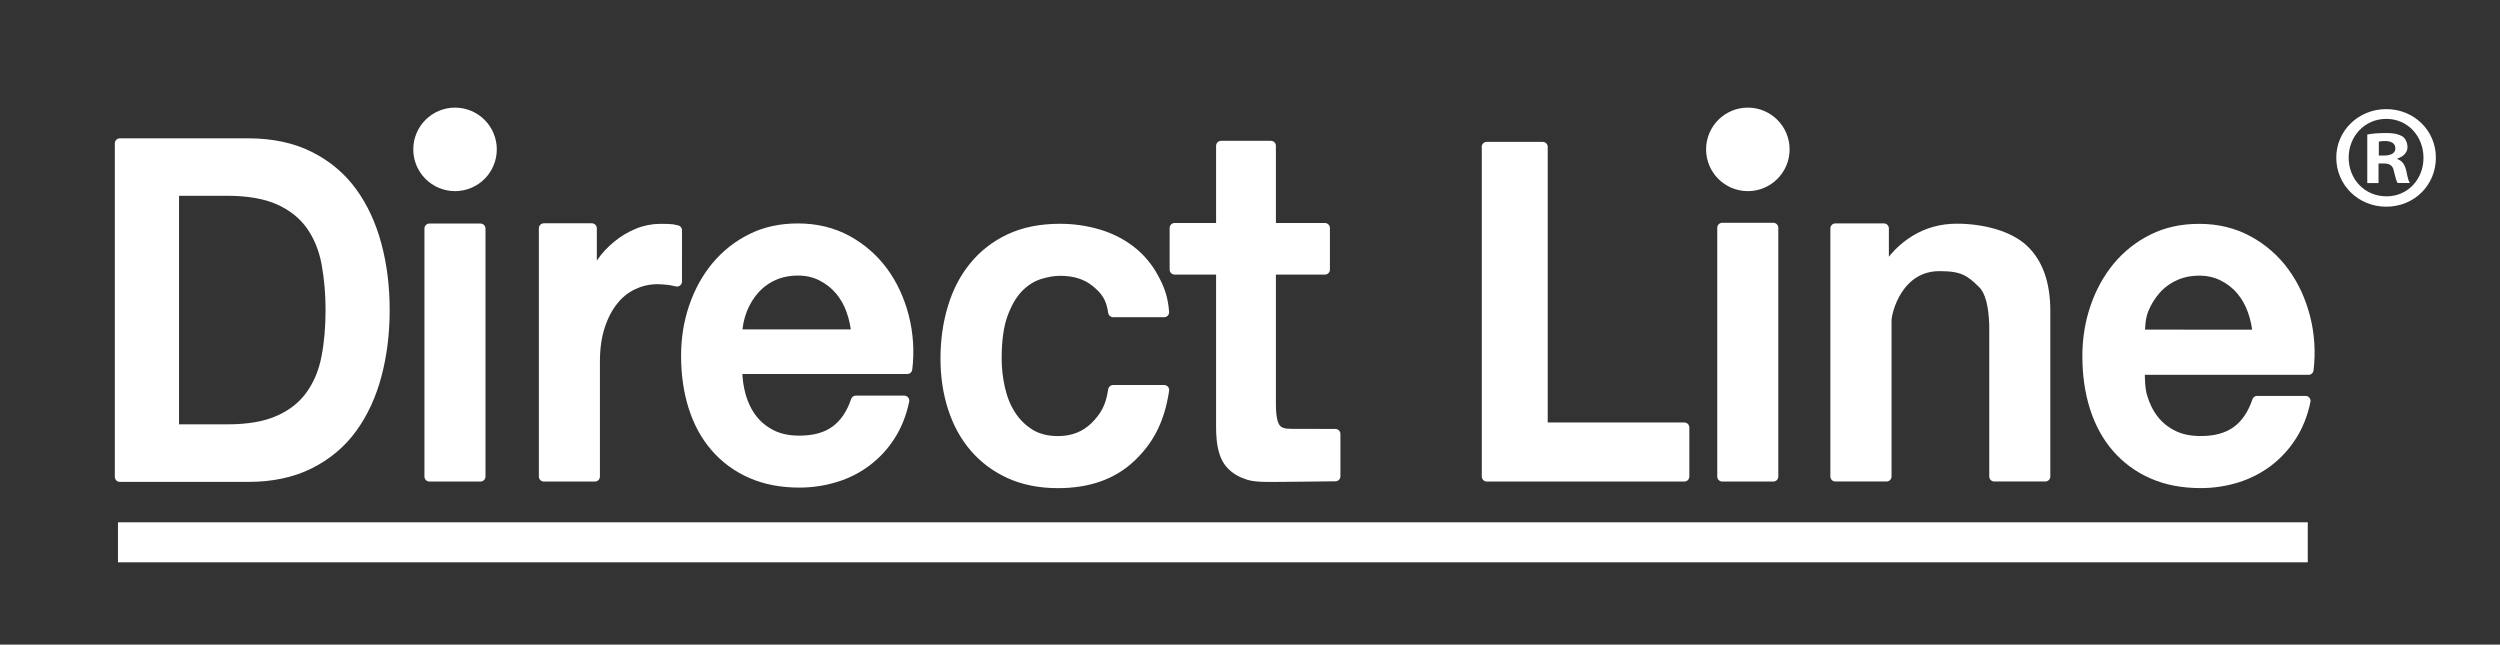 <?xml version="1.0" encoding="utf-8"?>
<!-- Generator: Adobe Illustrator 25.0.1, SVG Export Plug-In . SVG Version: 6.00 Build 0)  -->
<svg version="1.1" id="svg8" xmlns="http://www.w3.org/2000/svg" xmlns:xlink="http://www.w3.org/1999/xlink" x="0px" y="0px"
	 viewBox="0 0 4999 1288.9" style="enable-background:new 0 0 4999 1288.9;" xml:space="preserve">
<rect x="0" y="0" width="4999" height="1288.9" fill="#333333" stroke="none"/>
<style type="text/css">
	.st0{fill:#FFFFFF;stroke:#FFFFFF;stroke-width:20;stroke-linecap:square;stroke-linejoin:round;}
	.st1{fill:#FFFFFF;}
	.st2{fill:none;stroke:#FFFFFF;stroke-width:80;stroke-miterlimit:10;}
</style>
<path class="st0" d="M239.6,286.6h256.6c47.3,0,88.4,8.8,123,26.2s63,41.3,84.9,71.4c21.9,30.3,38.2,65.6,49,106
	c10.8,40.4,16.1,83.9,16.1,129.9s-5.4,89.5-16.1,129.9s-27.1,75.9-49,106c-21.9,30.3-50.3,54-84.9,71.4s-75.7,26.2-123,26.2H239.6
	V286.6z M348,858.5h106.7c42.1,0,76.8-6,103.7-18.3c26.9-12,48-29,63.2-50.5s25.8-46.7,31.2-75.7c5.6-29,8.2-60.2,8.2-94
	c0.1-31.5-2.6-63-8.2-94c-5.6-29-15.9-54.2-31.2-75.7s-36.3-38.3-63.2-50.5c-26.9-12-61.5-18.3-103.7-18.3H348V858.5z"/>
<path class="st0" d="M858.7,457h102.1v495.9H858.7V457z"/>
<path class="st0" d="M1087.5,456.5h95.9v107.3h1.7c3-13.1,8.8-25.8,17.4-38.3c8.8-12.8,19.4-24.2,31.4-34
	c12.3-10.3,26.1-18.6,40.9-24.7c14.4-6.1,29.9-9.2,45.6-9.2c12,0,20.2,0.2,24.7,0.9s3.9,1.3,8.6,1.9V563c-7.1-1.3-9.2-2.4-16.8-3.2
	c-7.3-0.9-14.6-1.4-21.9-1.5c-16.9-0.1-33.5,3.6-48.8,10.8c-15.6,7.3-29.3,18.2-39.8,31.8c-11.4,14-20.2,31.2-26.9,51.8
	c-6.7,20.4-9.9,44.1-9.9,71v229.2h-102.1V456.5z"/>
<path class="st0" d="M1474.2,738.7c0,18.3,2.5,36.4,7.5,54c5.2,17.4,12.7,32.7,22.8,45.6c10.1,13.1,23,23.4,38.5,31.2
	s34,11.6,55.5,11.6c29.9,0,54-6.7,72-20c18.3-13.3,31.8-33.3,40.9-60h96.8c-5.4,26-14.6,49.5-27.7,69.9
	c-25.4,40.1-64.4,69.6-109.9,83.2c-23.3,7.2-47.6,10.8-72,10.8c-36.3,0-68.6-6.2-96.8-18.7c-27.3-11.9-51.7-29.8-71.2-52.3
	c-19.4-22.4-34-49-43.9-80.2c-9.9-31-14.8-65.2-14.8-102.6c0-34.2,5.2-66.7,15.7-97.4c10.5-30.7,25.4-57.8,44.7-81.1
	c19.3-23.2,43.3-42.1,70.3-55.5c27.5-13.8,58.5-20.4,93.1-20.4c36.3,0,69,8,98.1,23.7c28.3,15.4,52.9,36.8,72,62.8
	c19.1,26,32.9,56.1,41.7,89.9c8.7,34.2,11,69.7,6.7,104.7h-340L1474.2,738.7L1474.2,738.7z M1712.4,668.8
	c-1.2-16.5-4.7-32.8-10.3-48.4c-5.2-14.8-13.1-28.6-23.2-40.6c-10-11.6-22.2-21.1-35.9-28c-14-7.1-29.7-10.8-47.1-10.8
	c-17.8,0-34.2,3.2-48.8,9.7c-14.3,6.3-27.1,15.5-37.6,27.1c-10.5,11.4-18.7,24.9-25.2,40.6c-6.3,16-9.8,33.1-10.3,50.3h238.4V668.8z
	"/>
<path class="st0" d="M2225.8,624.1c-4.1-29.9-15.7-44.5-34.4-59.8s-42.6-22.8-71.2-22.8c-13.1,0-27.1,2.4-42.1,7.1
	c-14.8,4.7-28.6,13.3-41.3,26.2c-12.5,12.7-23,30.5-31.4,53.1c-8.4,22.8-12.5,52.5-12.5,89c0,20.1,2.3,40.2,6.7,59.8
	c4.5,20,11.6,37.6,21.5,53.1c9.7,15.3,22.7,28.2,38.1,37.8c15.5,9.6,34.4,14.4,56.3,14.4c29.9,0,54.4-9.7,74-28.8
	c19.4-19.4,31.4-38.5,36.3-73.3h102.1c-9.5,62.8-32.5,103-68.6,136.3s-84.1,49.9-143.9,49.9c-36.3,0-68.6-6.5-96.3-19.1
	s-51.2-30.1-70.3-52.3s-33.5-48.4-43.4-78.9s-14.8-63.4-14.8-98.9c0-36.1,4.7-69.9,14.4-101.7c9.5-31.8,23.8-59.3,43-82.6
	c19.1-23.4,42.8-41.8,71.2-55.1c28.4-13.3,61.6-20,99.8-20c25.9-0.1,51.7,3.5,76.6,10.8c24.1,7.1,45.6,17.8,64.5,32.3
	c19.1,14.6,34.8,33.1,46.2,54.2c12,21.7,19.1,39.8,21.5,69.5h-101.9L2225.8,624.1L2225.8,624.1z"/>
<path class="st0" d="M2348.8,455.9h92.9V291.6h99.6v164.3h108v83.2h-108v268.2c0,52.5,13.1,60.2,41.5,60.2l87.5,0.2v84.7l-100.4,1.1
	c-26.9,0-56.3,1.5-72.9-3.7c-16.3-5.4-26.2-11.2-35.7-21.3c-23.4-24.9-19.1-74.4-19.6-94.2V539.1h-92.9L2348.8,455.9L2348.8,455.9z"
	/>
<path class="st0" d="M2972.8,293.7h112v561.1H3368v98.1h-395V293.7H2972.8z"/>
<path class="st0" d="M3443.8,455.5h102.1v497.4h-102.1V455.5z"/>
<path class="st0" d="M3670.2,456.7h96.8v84.5l1.7,1.9c15.5-26.7,35.9-47.7,60.9-63c25.2-15.3,52.9-22.8,83.2-22.8
	c50.8,0,103.9,13.8,133.1,41.1s43.9,68.4,43.9,123.2v331.2h-102.1V649.6c-1.3-37.8-7.5-66.9-23.2-82.6
	c-24.7-24.5-40.2-34.8-84.5-34.8c-85.2-1.3-107.7,91-107.7,108.4v312.2H3670V456.7H3670.2z"/>
<path class="st0" d="M4278.8,739.1c0,18.7,0,36.8,4.9,54.2c5.2,17.4,12.7,32.7,22.8,45.8s23,23.4,38.5,31.2s34,11.6,55.5,11.6
	c29.9,0,54-6.7,72-20c18.3-13.3,31.8-33.3,40.9-60.2h96.8c-5.4,26-14.6,49.5-27.7,69.9c-12.6,19.9-28.7,37.5-47.5,51.8
	c-18.8,14.1-39.9,24.8-62.4,31.8c-23.3,7.2-47.6,10.8-72,10.8c-36.3,0-68.6-6.2-96.8-18.7c-27.3-11.9-51.7-29.8-71.2-52.3
	c-19.4-22.4-34-49.1-43.9-80.2c-9.9-31.2-14.8-65.4-14.8-102.6c0-34.2,5.2-66.7,15.7-97.4c10.5-30.8,25.4-57.8,44.7-81.3
	c19.3-23.2,43.2-42.1,70.3-55.5c27.5-13.8,58.5-20.4,93.1-20.4c36.3,0,69,8,98.1,23.9c28.4,15.4,53,36.9,72,63
	c19.1,26.2,32.9,56.1,41.7,90.1c8.7,34.3,11,69.8,6.7,104.9h-337.4V739.1L4278.8,739.1z M4514.5,669.2c-1.2-16.6-4.7-32.9-10.3-48.6
	c-5.2-14.8-13.1-28.6-23.2-40.6c-9.9-11.7-22.2-21.2-35.9-28c-14-7.1-29.7-10.8-47.1-10.8c-17.8,0-34.2,3.2-48.8,9.9
	c-14.3,6.3-27.1,15.5-37.6,27.1c-10.7,12-19.2,25.7-25.2,40.6c-6.2,15.5-7.1,32.3-7.7,50.3L4514.5,669.2L4514.5,669.2z"/>
<circle class="st0" cx="909.9" cy="298.7" r="73.5"/>
<circle class="st0" cx="3495" cy="298.7" r="73.5"/>
<path class="st1" d="M4870.8,315.2c0,55-43.2,98.1-99.3,98.1c-55.6,0-99.9-43.2-99.9-98.1c0-53.8,44.3-97,99.9-97
	C4827.6,218.2,4870.8,261.4,4870.8,315.2z M4696.4,315.2c0,43.2,31.9,77.4,75.7,77.4c42.6,0,73.9-34.3,73.9-76.9
	c0-43.2-31.3-78-74.5-78S4696.4,272.6,4696.4,315.2z M4756.1,366h-22.5v-97c8.9-1.8,21.3-3,37.2-3c18.3,0,26.6,3,33.7,7.1
	c5.3,4.1,9.5,11.8,9.5,21.3c0,10.6-8.3,18.9-20.1,22.5v1.2c9.5,3.5,14.8,10.6,17.7,23.6c3,14.8,4.7,20.7,7.1,24.2h-24.2
	c-3-3.5-4.7-12.4-7.7-23.6c-1.8-10.6-7.7-15.4-20.1-15.4h-10.6V366z M4756.7,311h10.6c12.4,0,22.5-4.1,22.5-14.2
	c0-8.9-6.5-14.8-20.7-14.8c-4.2-0.1-8.3,0.3-12.4,1.2V311z"/>
<line class="st2" x1="235.9" y1="1084.4" x2="4614.6" y2="1084.4"/>
</svg>
